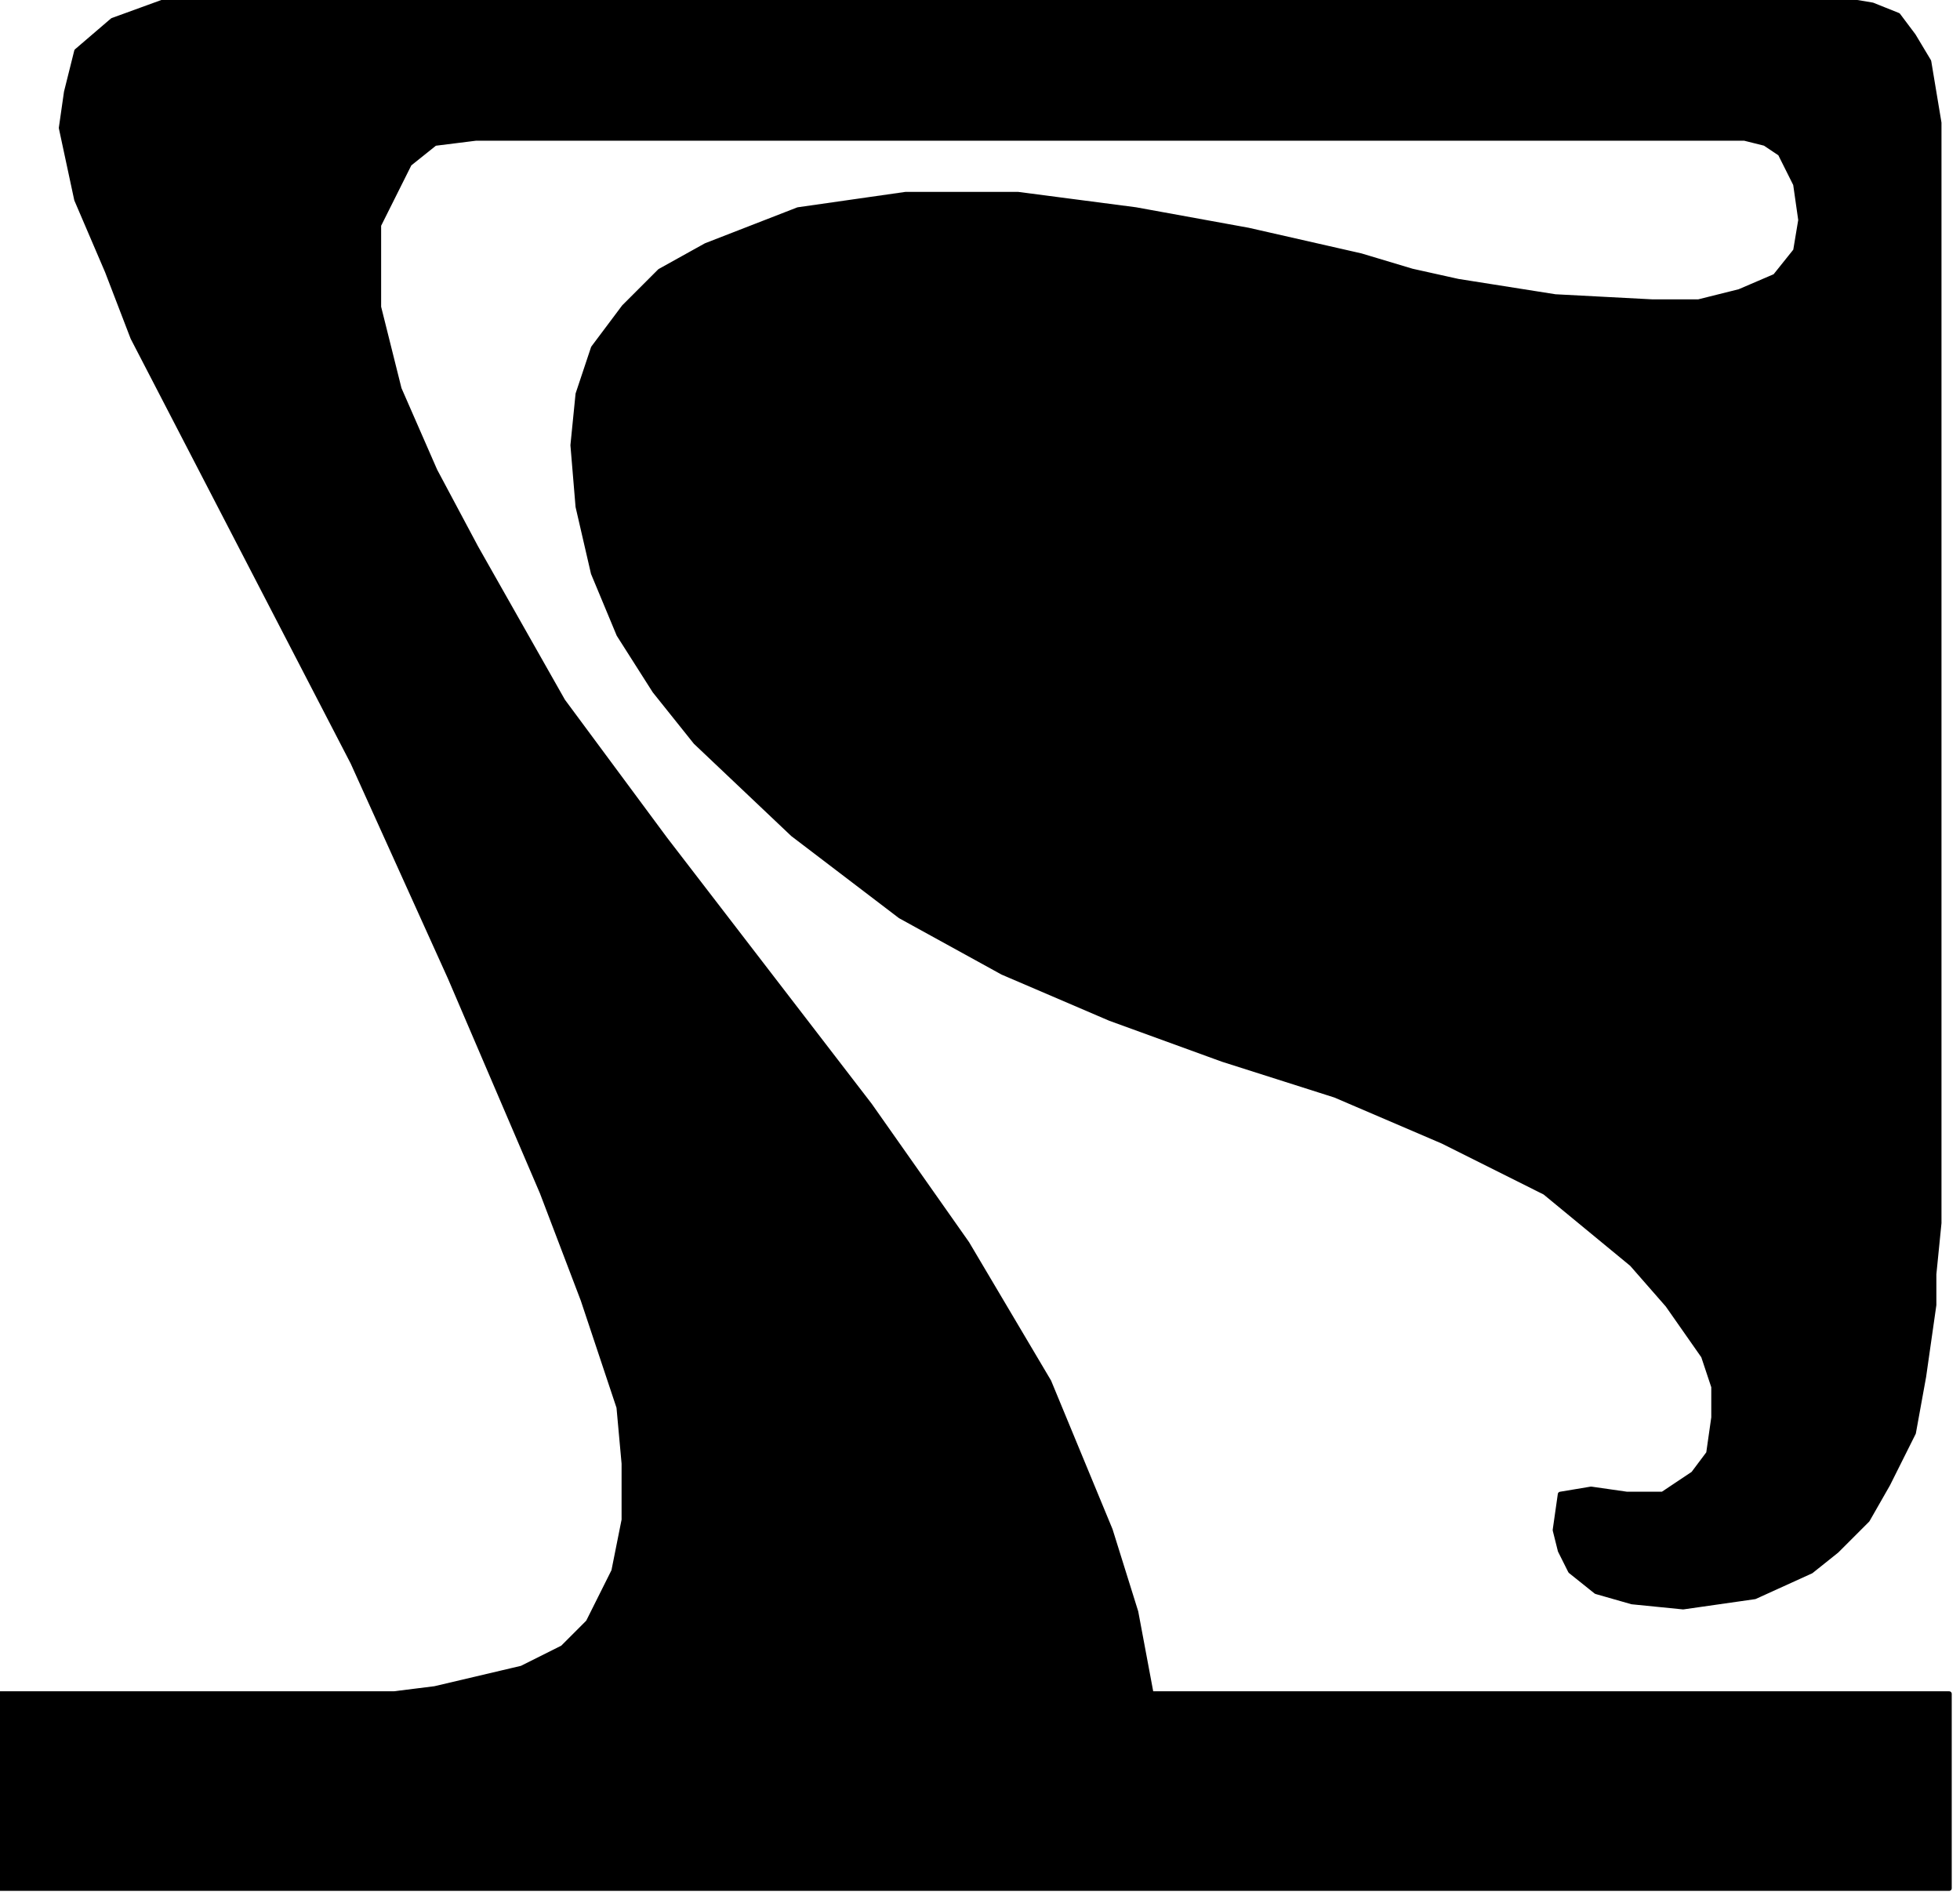 <?xml version="1.0" encoding="UTF-8" standalone="no"?>
<svg
   xmlns:dc="http://purl.org/dc/elements/1.1/"
   xmlns:cc="http://creativecommons.org/ns#"
   xmlns:rdf="http://www.w3.org/1999/02/22-rdf-syntax-ns#"
   xmlns:svg="http://www.w3.org/2000/svg"
   xmlns="http://www.w3.org/2000/svg"
   xmlns:sodipodi="http://sodipodi.sourceforge.net/DTD/sodipodi-0.dtd"
   xmlns:inkscape="http://www.inkscape.org/namespaces/inkscape"
   version="1.0"
   width="32.45mm"
   height="31.44mm"
   id="svg7"
   sodipodi:docname="DNGBT145.WMF">
  <sodipodi:namedview
     pagecolor="#ffffff"
     bordercolor="#666666"
     borderopacity="1"
     objecttolerance="10"
     gridtolerance="10"
     guidetolerance="10"
     inkscape:pageopacity="0"
     inkscape:pageshadow="2"
     inkscape:window-width="640"
     inkscape:window-height="480"
     id="namedview9" />
  <defs
     id="defs3">
    <pattern
       id="WMFhbasepattern"
       patternUnits="userSpaceOnUse"
       width="6"
       height="6"
       x="0"
       y="0" />
  </defs>
  <path
     style="fill:#000000;fill-rule:evenodd;fill-opacity:1;stroke:#000000;stroke-width:0.32px;stroke-linecap:round;stroke-linejoin:round;stroke-miterlimit:4;stroke-dasharray:none;stroke-opacity:1;"
     d="  M 72.028,105.983   L 71.068,100.86   L 69.467,95.737   L 65.626,86.451   L 60.504,77.806   L 54.421,69.161   L 41.616,52.511   L 35.214,43.866   L 29.772,34.26   L 27.211,29.457   L 24.97,24.334   L 23.689,19.211   L 23.689,14.088   L 25.61,10.246   L 27.211,8.965   L 29.772,8.645   L 109.163,8.645   L 110.443,8.965   L 111.403,9.606   L 112.364,11.527   L 112.684,13.768   L 112.364,15.689   L 111.083,17.29   L 108.843,18.251   L 106.281,18.891   L 103.4,18.891   L 97.318,18.571   L 91.236,17.61   L 88.354,16.97   L 85.153,16.01   L 78.11,14.409   L 71.068,13.128   L 63.705,12.167   L 56.662,12.167   L 49.94,13.128   L 44.177,15.369   L 41.296,16.97   L 39.055,19.211   L 37.135,21.773   L 36.174,24.655   L 35.854,27.857   L 36.174,31.699   L 37.135,35.861   L 38.735,39.704   L 40.976,43.226   L 43.537,46.428   L 49.619,52.191   L 56.342,57.314   L 62.744,60.836   L 69.467,63.718   L 76.51,66.279   L 83.553,68.521   L 90.275,71.402   L 96.678,74.604   L 102.12,79.087   L 104.361,81.648   L 106.602,84.85   L 107.242,86.772   L 107.242,88.693   L 106.922,90.934   L 105.961,92.215   L 104.041,93.496   L 101.8,93.496   L 99.559,93.175   L 97.638,93.496   L 97.318,95.737   L 97.638,97.018   L 98.278,98.298   L 99.879,99.579   L 102.12,100.22   L 105.321,100.54   L 109.803,99.899   L 113.324,98.298   L 114.925,97.018   L 116.846,95.096   L 118.126,92.855   L 119.727,89.653   L 120.367,86.131   L 121.007,81.648   L 121.007,79.727   L 121.327,76.525   L 121.327,12.487   L 121.327,7.685   L 120.687,3.842   L 119.727,2.241   L 118.766,0.961   L 117.166,0.32   L 115.245,0   L 10.564,0   L 7.043,1.281   L 4.802,3.202   L 4.162,5.763   L 3.841,8.005   L 4.802,12.487   L 6.723,16.97   L 8.323,21.133   L 22.089,47.708   L 28.171,61.156   L 33.933,74.604   L 36.494,81.328   L 38.735,88.052   L 39.055,91.574   L 39.055,95.096   L 38.415,98.298   L 36.814,101.5   L 35.214,103.101   L 32.653,104.382   L 27.211,105.663   L 24.65,105.983   L 20.168,105.983   L 0,105.983   L 0,118.15   L 121.968,118.15   L 121.968,105.983   L 72.028,105.983  z "
     id="path5" />
</svg>
